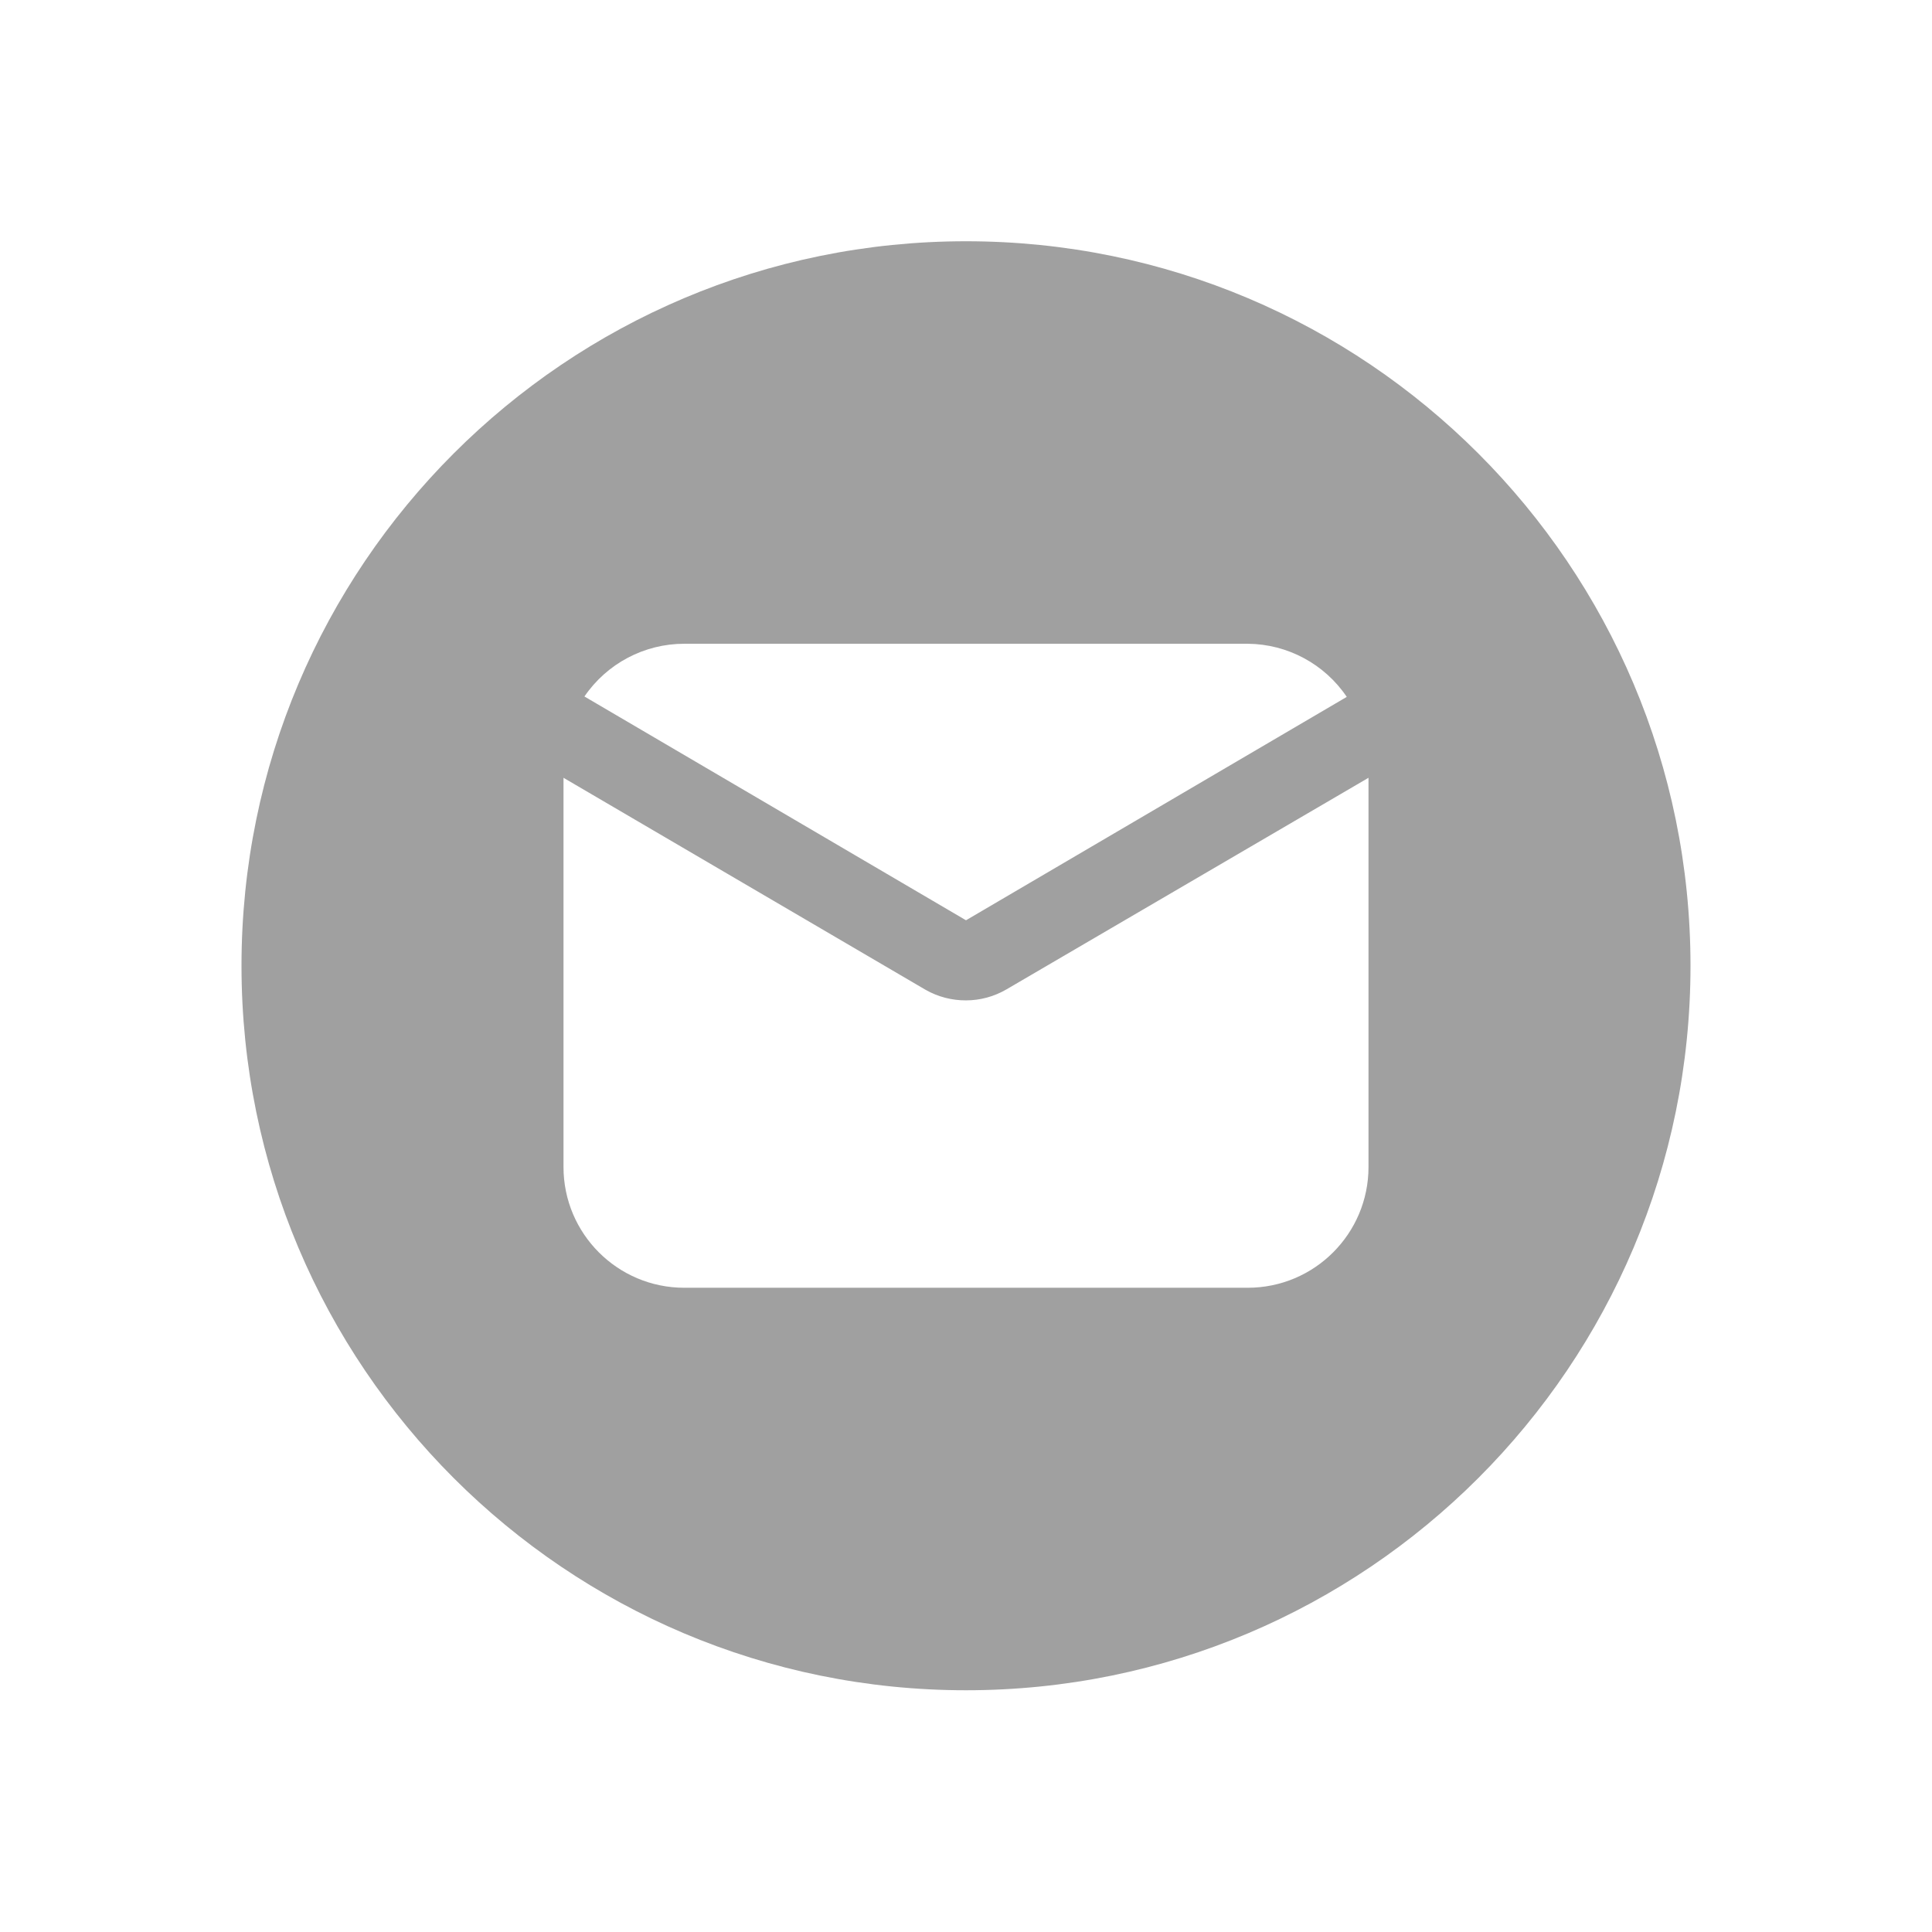 <svg width="24" height="24" viewBox="0 0 24 24" fill="none" xmlns="http://www.w3.org/2000/svg">
<path fill-rule="evenodd" clip-rule="evenodd" d="M12 2.997C9.515 2.997 7.265 4.004 5.636 5.633C4.007 7.262 3 9.512 3 11.997C3 14.482 4.007 16.732 5.636 18.361C7.265 19.99 9.515 20.997 12 20.997C14.485 20.997 16.735 19.99 18.364 18.361C19.993 16.732 21 14.482 21 11.997C21 9.512 19.993 7.262 18.364 5.633C16.735 4.004 14.485 2.997 12 2.997ZM12 11.432L16.73 8.657C16.454 8.248 15.994 8.001 15.5 7.997H8.5C8.004 7.997 7.54 8.242 7.26 8.652L12 11.432ZM12 12.427C12.176 12.427 12.348 12.38 12.5 12.292L17 9.662V14.497C17 15.325 16.328 15.997 15.5 15.997H8.5C7.672 15.997 7 15.325 7 14.497V9.662L11.5 12.297C11.652 12.383 11.825 12.428 12 12.427Z" fill="#A0A0A0"/>
</svg>
